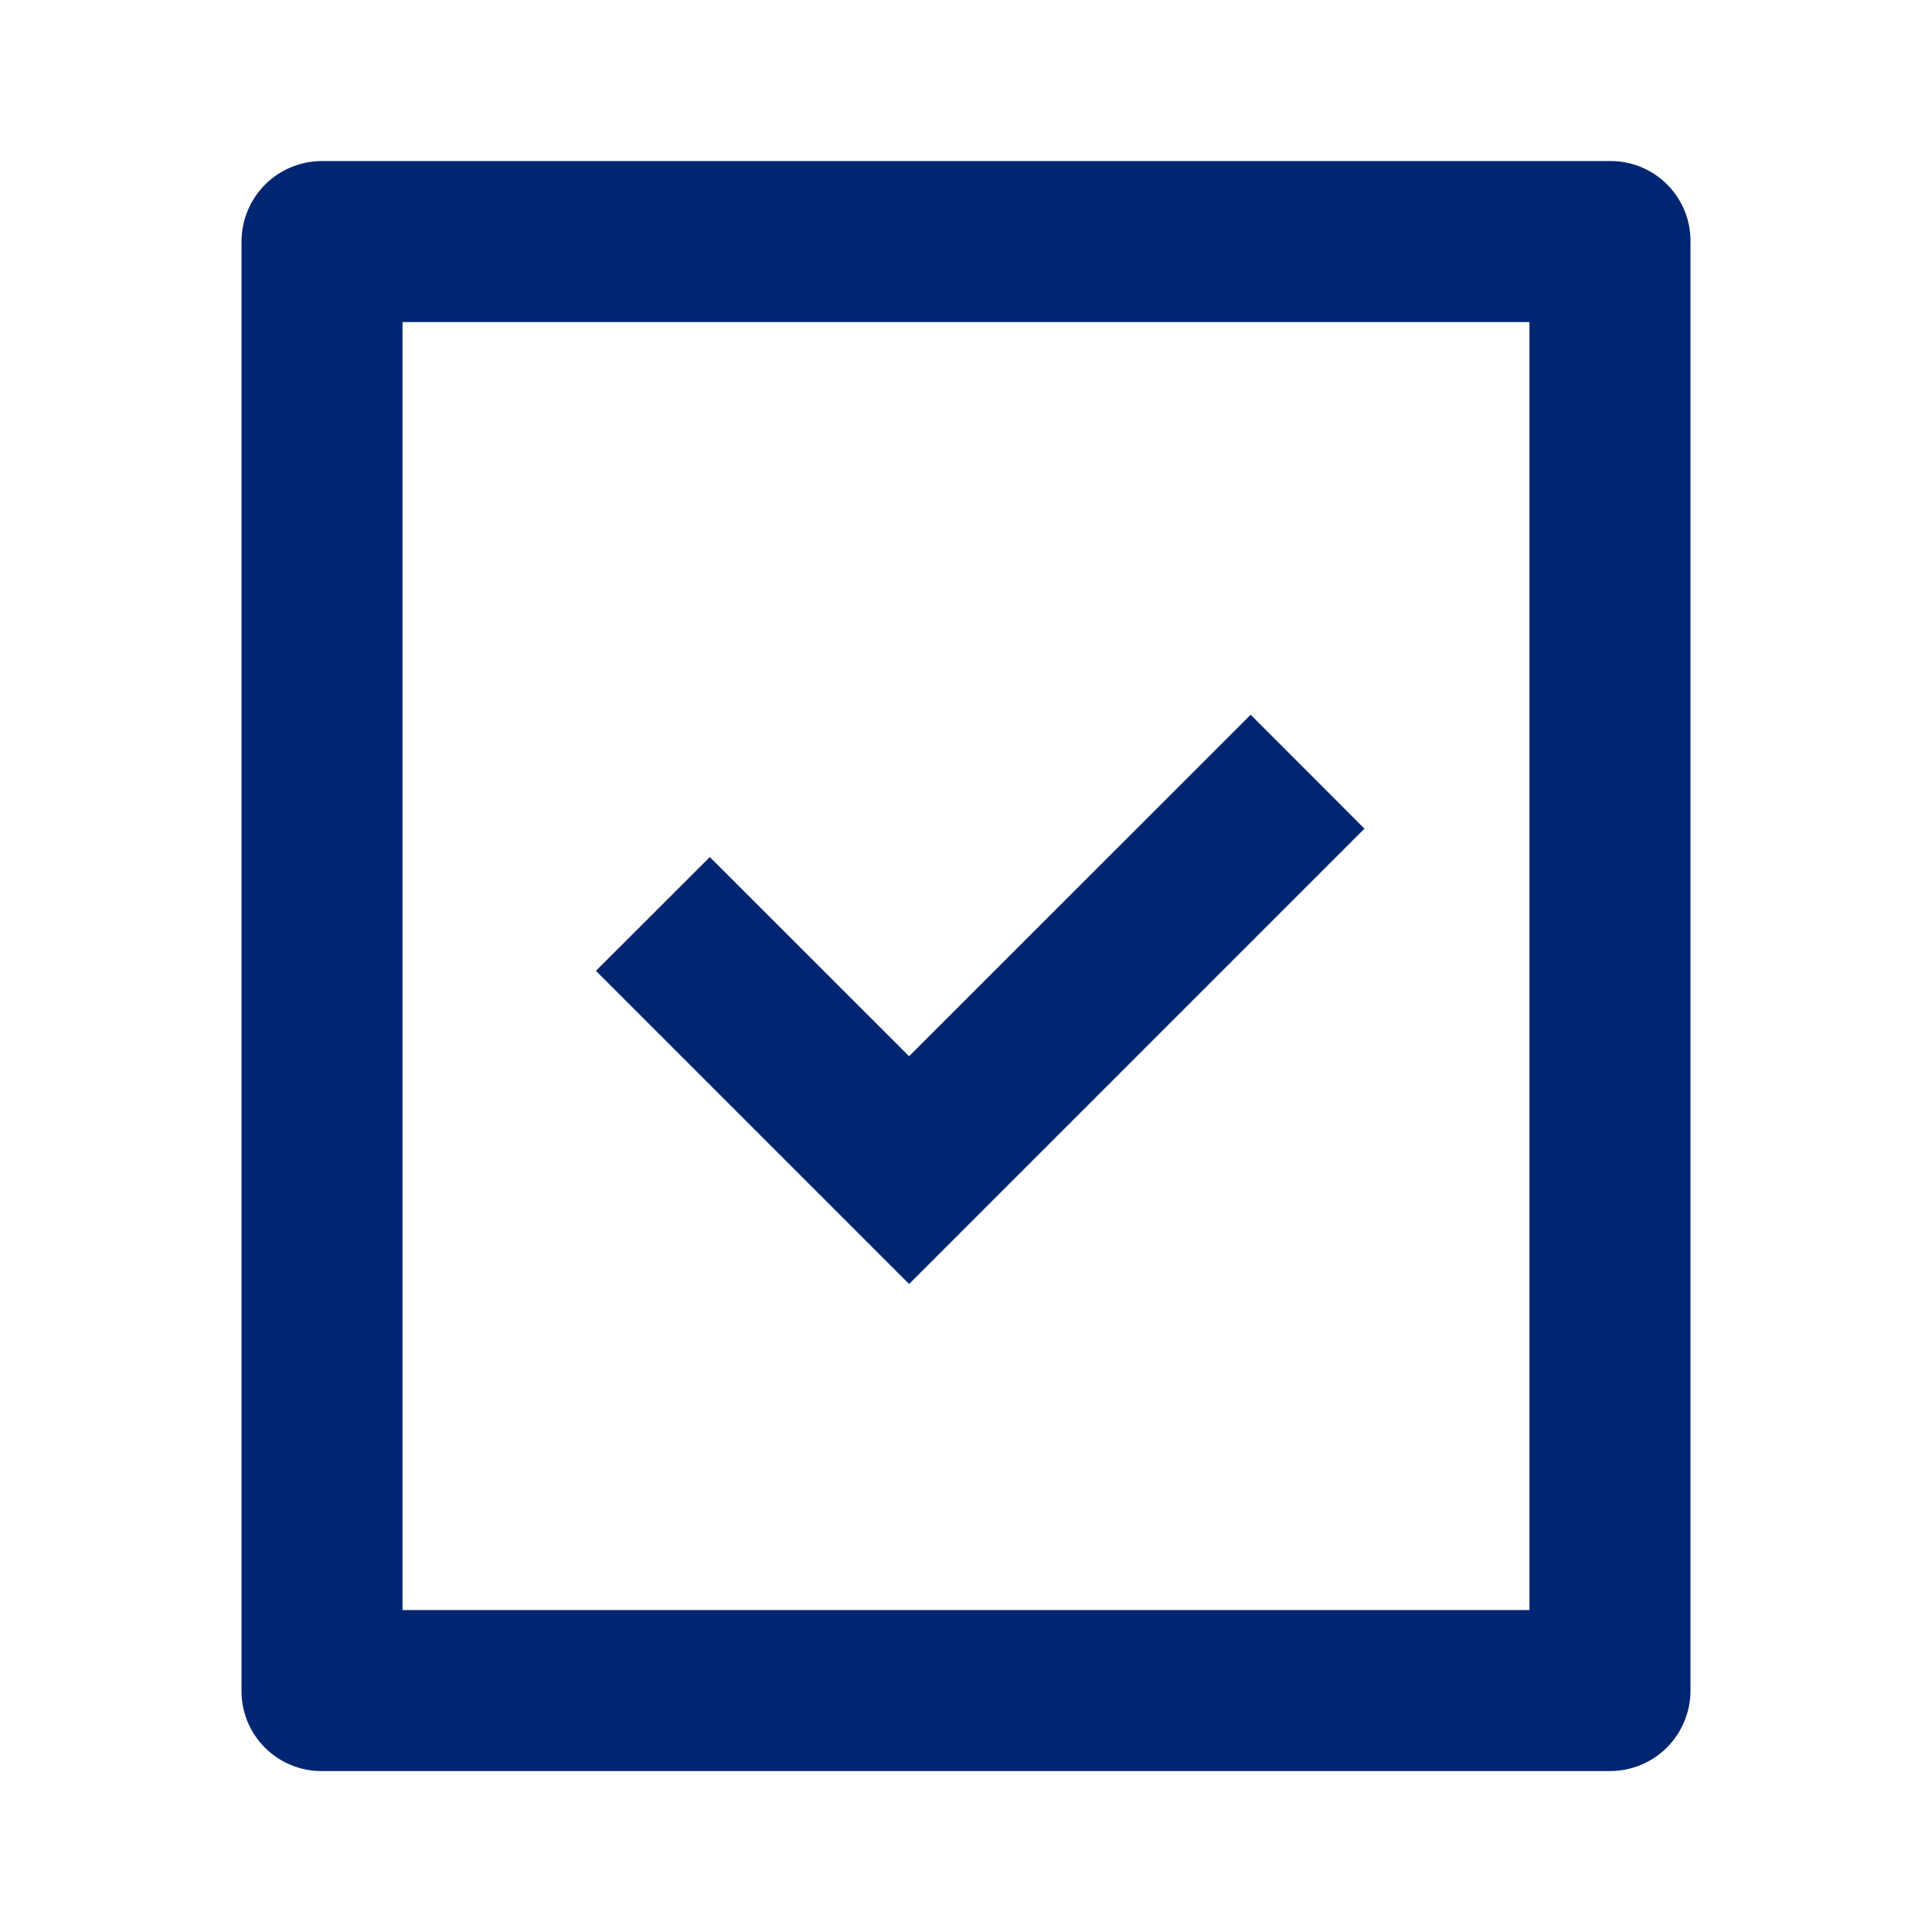 <svg width="20" height="20" viewBox="0 0 20 20" fill="none" xmlns="http://www.w3.org/2000/svg">
<path d="M17.5 2.494V17.507C17.498 17.726 17.41 17.935 17.256 18.09C17.101 18.245 16.891 18.332 16.672 18.334H3.328C3.108 18.334 2.898 18.247 2.743 18.092C2.587 17.937 2.5 17.726 2.5 17.507V2.494C2.502 2.275 2.59 2.065 2.744 1.911C2.899 1.756 3.109 1.669 3.328 1.667H16.672C17.129 1.667 17.5 2.037 17.5 2.494V2.494ZM15.833 3.334H4.167V16.667H15.833V3.334ZM9.411 10.934L12.947 7.399L14.125 8.578L9.411 13.292L6.169 10.05L7.348 8.872L9.411 10.934V10.934Z" fill="#002672"/>
</svg>

